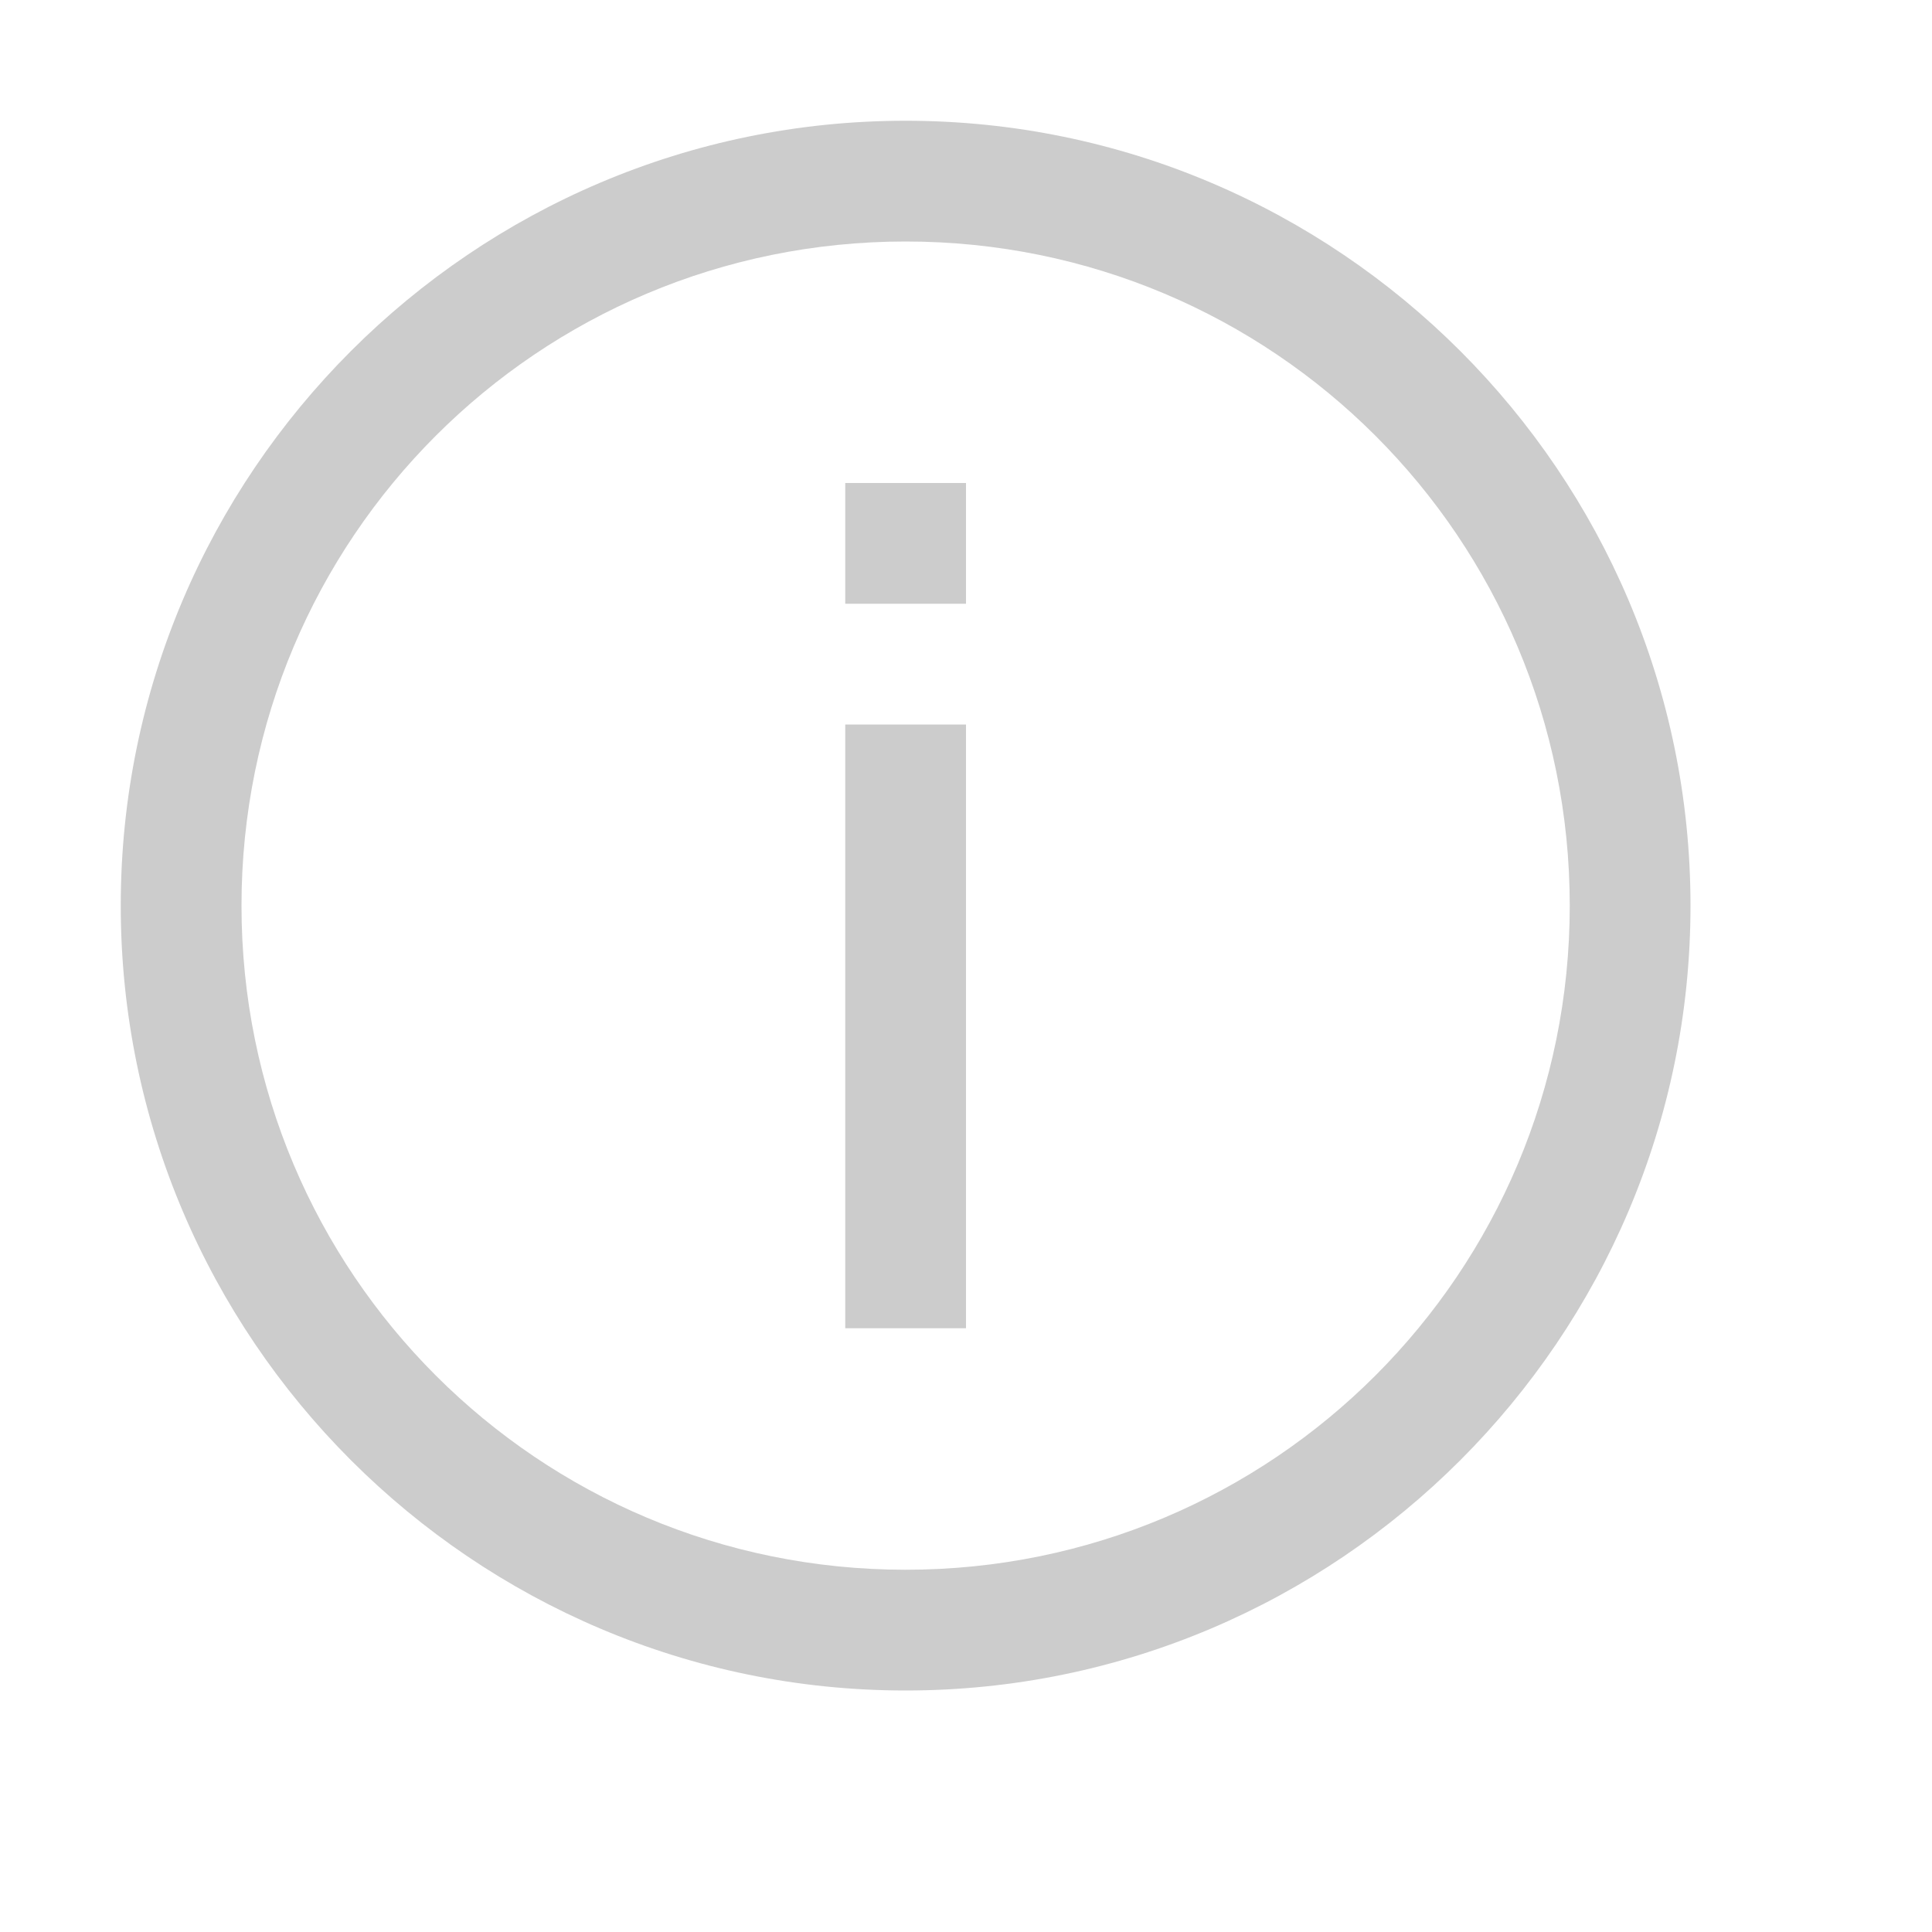 <?xml version="1.0"?>
<svg xmlns="http://www.w3.org/2000/svg" xmlns:xlink="http://www.w3.org/1999/xlink" version="1.1" viewBox="0 0 192 192" width="16px" height="16px"><g fill="none" fill-rule="nonzero" stroke="none" stroke-width="1" stroke-linecap="butt" stroke-linejoin="miter" stroke-miterlimit="10" stroke-dasharray="" stroke-dashoffset="0" font-family="none" font-weight="none" font-size="none" text-anchor="none" style="mix-blend-mode: normal"><path d="M0,192v-192h192v192z" fill="none"/><g fill="#cccccc"><g id="surface1"><path d="M90,12c-42.984,0 -78,35.016 -78,78c0,42.984 35.016,78 78,78c42.984,0 78,-35.016 78,-78c0,-42.984 -35.016,-78 -78,-78zM90,24c36.516,0 66,29.484 66,66c0,36.516 -29.484,66 -66,66c-36.516,0 -66,-29.484 -66,-66c0,-36.516 29.484,-66 66,-66zM84,48v12h12v-12zM84,72v60h12v-60z"/></g></g></g></svg>
